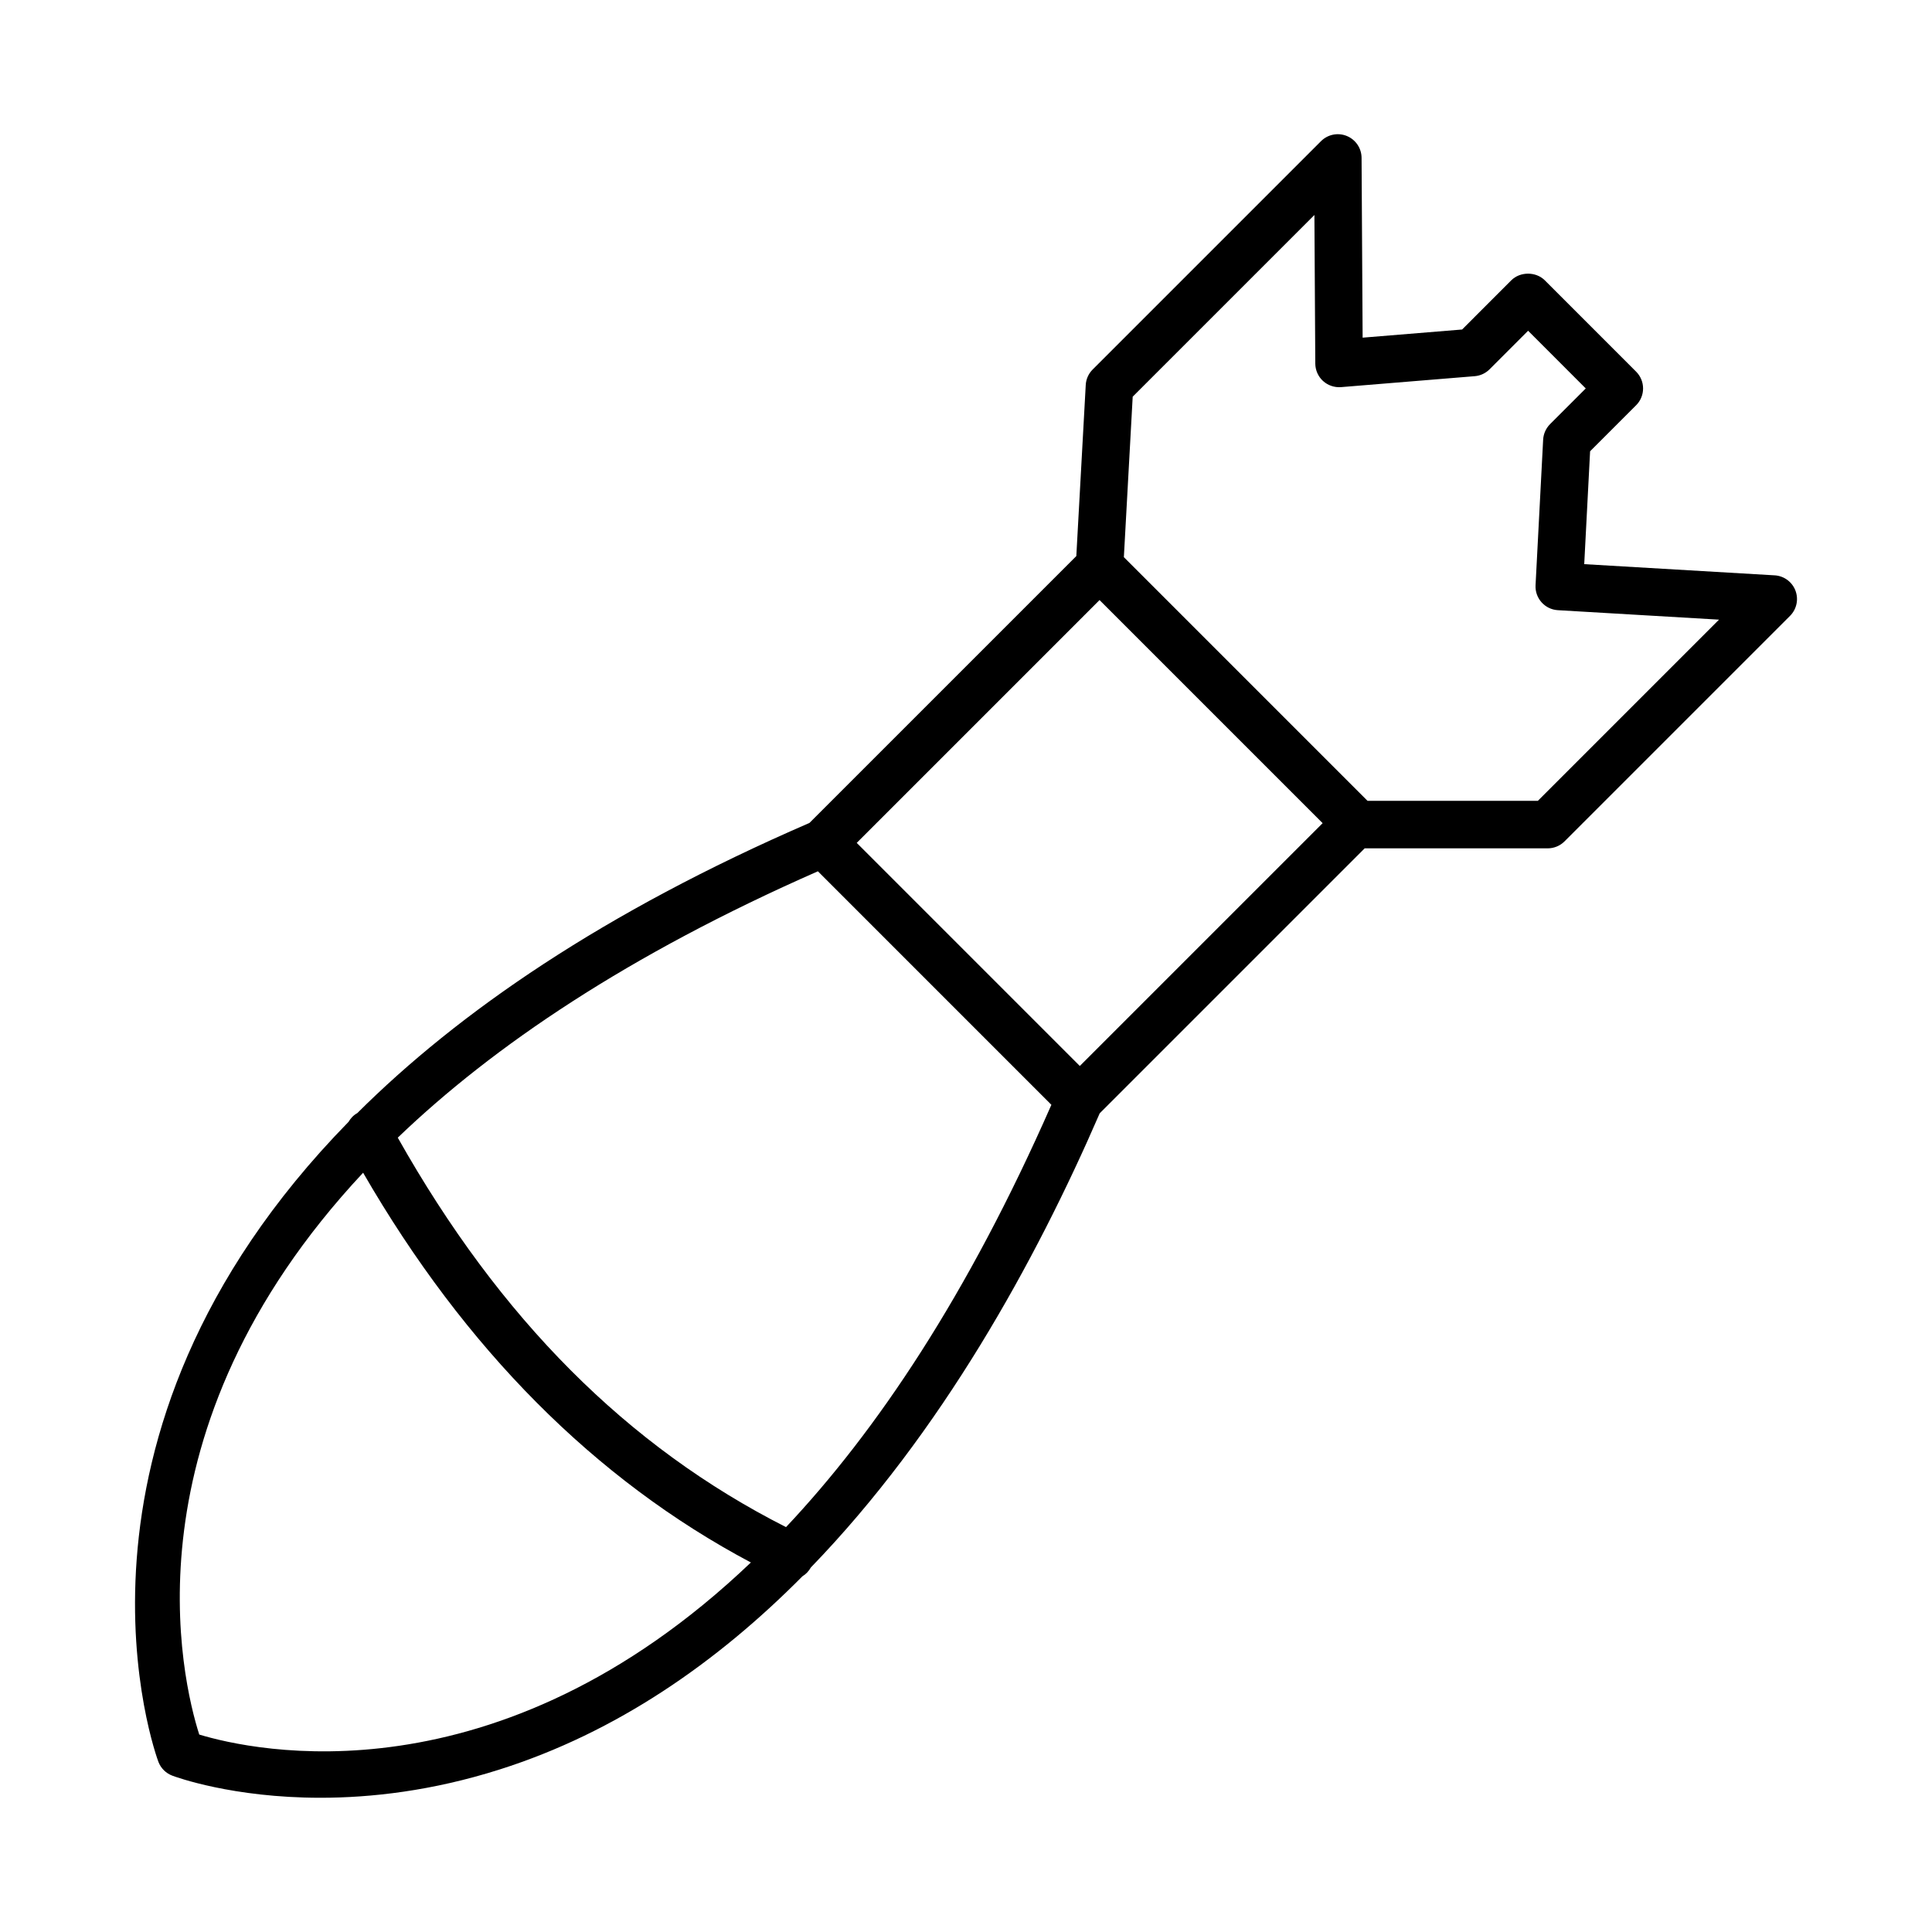 <?xml version="1.0" encoding="UTF-8"?>
<!-- Uploaded to: SVG Repo, www.svgrepo.com, Generator: SVG Repo Mixer Tools -->
<svg fill="#000000" width="800px" height="800px" version="1.1" viewBox="144 144 512 512" xmlns="http://www.w3.org/2000/svg">
 <path d="m614.29 296.47-50.453-2.965 1.555-29.914 12.195-12.195c2.461-2.461 2.461-6.445 0-8.906l-24.188-24.195c-2.363-2.363-6.543-2.363-8.906 0l-13.02 13.027-26.363 2.16-0.281-47.656c-0.012-2.539-1.555-4.82-3.906-5.789-2.344-0.965-5.043-0.426-6.844 1.371l-60.516 60.516c-1.094 1.094-1.754 2.559-1.832 4.109l-2.496 45.332-70.727 70.723c-54.672 23.684-93.062 50.227-119.85 76.922-0.012 0.004-0.023 0.004-0.035 0.012-1.008 0.551-1.715 1.383-2.273 2.297-82.09 83.91-50.789 168.52-50.352 169.64 0.652 1.66 1.973 2.965 3.641 3.598 0.965 0.363 15.945 5.867 39.285 5.867 13.402 0 29.57-1.812 47.418-7.473 31.09-9.848 57.688-28.41 80.309-51.219 0.918-0.547 1.68-1.352 2.238-2.344 34.504-35.645 59.523-81.07 76.547-120.36l70.211-70.211h48.512c1.672 0 3.273-0.664 4.453-1.844l59.766-59.766c1.754-1.754 2.312-4.371 1.434-6.691-0.883-2.32-3.039-3.906-5.519-4.047zm-178.9 6.551 59.125 59.125-64.352 64.348-59.121-59.125zm-83.086 245.68c-42.09-21.336-75.816-55.172-102.89-103.21 25.246-24.234 61.027-48.477 111.34-70.59l61.875 61.883c-22.152 50.434-46.289 86.422-70.328 111.92zm-155.5 54.973c-4.606-14.422-20.566-80.441 43.426-148.89 26.969 46.676 61.473 81.375 102.76 103.29-67.535 64.395-132 49.898-146.19 45.598zm354.75-247.45h-45.148l-64.57-64.574 2.34-42.523 48.156-48.156 0.234 39.379c0.012 1.754 0.75 3.426 2.043 4.606 1.297 1.188 3.043 1.77 4.773 1.637l35.438-2.902c1.488-0.121 2.883-0.77 3.938-1.828l10.203-10.211 15.281 15.289-9.453 9.453c-1.102 1.102-1.754 2.57-1.84 4.125l-2.012 38.578c-0.18 3.457 2.465 6.41 5.922 6.609l42.699 2.508z"/>
</svg>